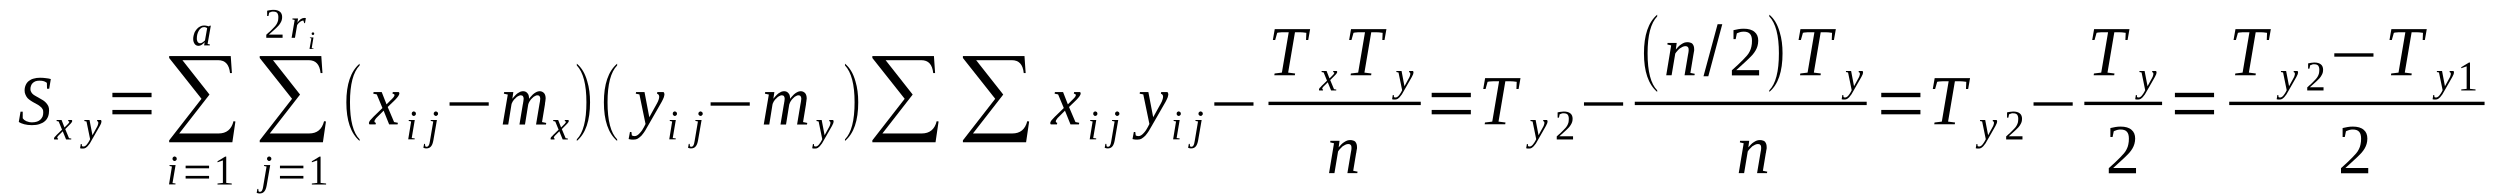 <?xml version='1.0' encoding='UTF-8'?>
<!-- This file was generated by dvisvgm 1.15.1 -->
<svg height='38pt' version='1.1' viewBox='0 -38 487 38' width='487pt' xmlns='http://www.w3.org/2000/svg' xmlns:xlink='http://www.w3.org/1999/xlink'>
<defs>
<clipPath id='clip1'>
<path clip-rule='evenodd' d='M0 -37.992H486.97V-0.027H0V-37.992'/>
</clipPath>
</defs>
<g id='page1'>
<g>
<path clip-path='url(#clip1)' d='M4 -16.246H4.426V-14.961C4.508 -14.848 4.594 -14.762 4.707 -14.648C4.848 -14.562 4.992 -14.477 5.133 -14.391C5.305 -14.336 5.473 -14.277 5.672 -14.223C5.844 -14.191 6.039 -14.164 6.238 -14.164C6.609 -14.164 6.918 -14.223 7.203 -14.309C7.457 -14.391 7.687 -14.535 7.883 -14.707C8.055 -14.879 8.195 -15.078 8.309 -15.332C8.395 -15.562 8.422 -15.848 8.422 -16.133C8.422 -16.387 8.395 -16.586 8.281 -16.758C8.168 -16.957 8.055 -17.102 7.855 -17.242C7.687 -17.387 7.516 -17.527 7.289 -17.641C7.062 -17.754 6.836 -17.898 6.609 -18.012C6.383 -18.125 6.184 -18.27 5.957 -18.41C5.73 -18.555 5.531 -18.723 5.359 -18.895C5.191 -19.094 5.078 -19.293 4.965 -19.551C4.848 -19.777 4.793 -20.062 4.793 -20.379C4.793 -20.805 4.879 -21.148 5.02 -21.461C5.16 -21.773 5.359 -22.031 5.617 -22.23C5.871 -22.43 6.184 -22.602 6.551 -22.688C6.918 -22.801 7.344 -22.855 7.801 -22.855C8.223 -22.855 8.621 -22.828 8.961 -22.773C9.301 -22.742 9.613 -22.688 9.898 -22.602L9.586 -20.719H9.16L9.133 -21.859C8.988 -21.973 8.793 -22.086 8.566 -22.172C8.309 -22.258 8.027 -22.285 7.715 -22.285C7.402 -22.285 7.148 -22.258 6.918 -22.172C6.691 -22.086 6.496 -21.945 6.352 -21.801C6.211 -21.66 6.098 -21.488 6.039 -21.289C5.957 -21.09 5.926 -20.863 5.926 -20.633C5.926 -20.406 5.984 -20.207 6.098 -20.035C6.184 -19.863 6.324 -19.723 6.496 -19.578C6.664 -19.465 6.863 -19.324 7.09 -19.211C7.316 -19.094 7.516 -18.953 7.742 -18.84C7.969 -18.723 8.195 -18.582 8.422 -18.441C8.648 -18.297 8.82 -18.125 8.988 -17.953C9.16 -17.754 9.301 -17.555 9.414 -17.328C9.527 -17.07 9.559 -16.785 9.559 -16.473C9.559 -16.047 9.5 -15.648 9.359 -15.277C9.219 -14.934 9.02 -14.621 8.734 -14.391C8.453 -14.137 8.109 -13.965 7.687 -13.824C7.262 -13.68 6.777 -13.621 6.211 -13.621C5.672 -13.621 5.16 -13.68 4.734 -13.793C4.312 -13.906 3.941 -14.051 3.66 -14.25L4 -16.246Z' fill-rule='evenodd'/>
<path clip-path='url(#clip1)' d='M11.57 -11.77C11.484 -11.684 11.402 -11.629 11.371 -11.571C11.316 -11.485 11.258 -11.457 11.23 -11.399C11.203 -11.344 11.176 -11.317 11.176 -11.286C11.176 -11.231 11.145 -11.2 11.145 -11.172C11.145 -11.114 11.176 -11.086 11.203 -11.059C11.23 -11.032 11.258 -11.032 11.316 -11.001L11.289 -10.829H10.578C10.551 -10.829 10.551 -10.86 10.524 -10.887C10.524 -10.915 10.524 -10.973 10.524 -11.001C10.524 -11.032 10.524 -11.086 10.551 -11.114C10.551 -11.172 10.578 -11.231 10.637 -11.286C10.664 -11.344 10.719 -11.399 10.805 -11.457C10.863 -11.543 10.945 -11.629 11.031 -11.715L12.082 -12.739L11.43 -14.336L11.004 -14.422L11.059 -14.622H11.996L12.562 -13.168L13.047 -13.653C13.215 -13.793 13.328 -13.938 13.387 -14.024C13.473 -14.11 13.5 -14.192 13.5 -14.278C13.5 -14.278 13.5 -14.309 13.473 -14.336C13.473 -14.336 13.441 -14.364 13.414 -14.364C13.387 -14.391 13.359 -14.391 13.328 -14.391C13.301 -14.422 13.301 -14.422 13.274 -14.422L13.301 -14.622H13.98C14.012 -14.594 14.012 -14.563 14.039 -14.536C14.066 -14.508 14.066 -14.477 14.066 -14.422C14.066 -14.278 13.895 -14.024 13.527 -13.68L12.707 -12.852L13.441 -11.086L13.895 -11.001L13.867 -10.829H12.875L12.223 -12.426L11.57 -11.77Z' fill-rule='evenodd'/>
<path clip-path='url(#clip1)' d='M16.449 -14.622H17.441L18.008 -11.657L18.918 -13.309C19 -13.454 19.059 -13.594 19.086 -13.739C19.145 -13.852 19.145 -13.965 19.145 -14.079C19.145 -14.165 19.145 -14.251 19.086 -14.309C19.031 -14.364 18.973 -14.391 18.887 -14.422L18.945 -14.622H19.652C19.684 -14.594 19.711 -14.563 19.738 -14.508C19.766 -14.45 19.766 -14.422 19.766 -14.364C19.766 -14.278 19.738 -14.165 19.711 -14.024C19.652 -13.879 19.57 -13.68 19.453 -13.481L17.922 -10.801C17.754 -10.516 17.613 -10.29 17.5 -10.059C17.355 -9.86 17.215 -9.692 17.074 -9.52C16.93 -9.376 16.789 -9.262 16.648 -9.176C16.504 -9.09 16.336 -9.063 16.164 -9.063C16.109 -9.063 16.051 -9.063 15.996 -9.063C15.938 -9.063 15.883 -9.063 15.852 -9.063C15.797 -9.09 15.77 -9.09 15.711 -9.09C15.684 -9.122 15.625 -9.122 15.598 -9.122L15.738 -9.946H15.91L15.965 -9.547C16.023 -9.493 16.137 -9.461 16.277 -9.461C16.391 -9.461 16.504 -9.493 16.617 -9.575C16.703 -9.633 16.816 -9.719 16.902 -9.833C16.988 -9.946 17.074 -10.059 17.156 -10.176C17.242 -10.317 17.328 -10.43 17.383 -10.547L17.555 -10.887L16.848 -14.336L16.422 -14.422L16.449 -14.622Z' fill-rule='evenodd'/>
<path clip-path='url(#clip1)' d='M21.895 -15.731V-16.586H29.523V-15.731H21.895ZM21.895 -19.067V-19.922H29.523V-19.067H21.895Z' fill-rule='evenodd'/>
<path clip-path='url(#clip1)' d='M45.262 -10.29H32.953V-10.661L39.25 -18.754L32.953 -26.704V-27.075H44.949L45.176 -23.77H44.809C44.637 -25.45 43.871 -26.278 42.484 -26.278H35.535L40.809 -19.579L34.91 -12.001H42.57C44.129 -12.001 45.094 -12.797 45.488 -14.391L45.859 -14.336L45.262 -10.29Z' fill-rule='evenodd'/>
<path clip-path='url(#clip1)' d='M33.605 -2.336L34.203 -2.251L34.172 -2.083H32.926L33.492 -5.559L33.012 -5.672L33.039 -5.844H34.203L33.605 -2.336ZM34.43 -7.067C34.43 -7.012 34.43 -6.954 34.402 -6.899C34.371 -6.868 34.344 -6.813 34.316 -6.782C34.258 -6.727 34.23 -6.7 34.172 -6.668C34.117 -6.641 34.059 -6.641 34.004 -6.641C33.945 -6.641 33.891 -6.641 33.863 -6.668C33.805 -6.7 33.75 -6.727 33.719 -6.782C33.691 -6.813 33.637 -6.868 33.637 -6.899C33.605 -6.954 33.605 -7.012 33.605 -7.067C33.605 -7.125 33.605 -7.184 33.637 -7.239C33.637 -7.297 33.691 -7.352 33.719 -7.383C33.75 -7.411 33.805 -7.469 33.863 -7.469C33.891 -7.497 33.945 -7.524 34.004 -7.524C34.059 -7.524 34.117 -7.497 34.172 -7.469C34.23 -7.469 34.258 -7.411 34.316 -7.383C34.344 -7.352 34.371 -7.297 34.402 -7.239C34.43 -7.184 34.43 -7.125 34.43 -7.067Z' fill-rule='evenodd'/>
<path clip-path='url(#clip1)' d='M36.16 -3.219V-3.735H40.727V-3.219H36.16ZM36.16 -5.215V-5.727H40.727V-5.215H36.16Z' fill-rule='evenodd'/>
<path clip-path='url(#clip1)' d='M44.07 -2.368L45.148 -2.251V-2.051H42.371V-2.251L43.418 -2.368V-6.754L42.371 -6.383V-6.583L43.871 -7.497H44.07V-2.368Z' fill-rule='evenodd'/>
<path clip-path='url(#clip1)' d='M40.441 -29.442L40.895 -29.329L40.867 -29.157H39.762L39.875 -29.782C39.648 -29.555 39.449 -29.356 39.25 -29.243C39.051 -29.129 38.852 -29.071 38.684 -29.071C38.543 -29.071 38.398 -29.098 38.258 -29.157C38.145 -29.211 38.031 -29.297 37.945 -29.411C37.859 -29.528 37.777 -29.669 37.719 -29.84C37.66 -30.012 37.633 -30.18 37.633 -30.411C37.633 -30.637 37.66 -30.868 37.719 -31.094C37.777 -31.294 37.832 -31.52 37.918 -31.719C38.031 -31.891 38.117 -32.09 38.258 -32.235C38.398 -32.407 38.543 -32.547 38.684 -32.661C38.852 -32.774 39.023 -32.86 39.223 -32.946C39.391 -33.004 39.59 -33.032 39.789 -33.032C39.961 -33.032 40.129 -33.004 40.27 -32.973C40.414 -32.946 40.555 -32.919 40.695 -32.86C40.695 -32.86 40.695 -32.891 40.695 -32.891C40.727 -32.891 40.727 -32.891 40.727 -32.891C40.754 -32.919 40.754 -32.919 40.781 -32.919C40.809 -32.946 40.84 -32.973 40.867 -33.004H41.066L40.441 -29.442ZM40.355 -32.52C40.301 -32.547 40.242 -32.575 40.215 -32.606C40.156 -32.633 40.102 -32.661 40.074 -32.661C40.016 -32.692 39.961 -32.692 39.902 -32.719C39.875 -32.719 39.816 -32.719 39.73 -32.719C39.535 -32.719 39.336 -32.661 39.164 -32.52C38.965 -32.376 38.824 -32.204 38.711 -32.004C38.598 -31.778 38.484 -31.551 38.43 -31.294C38.371 -31.036 38.344 -30.782 38.344 -30.524C38.344 -30.352 38.344 -30.211 38.398 -30.098C38.43 -29.954 38.484 -29.868 38.543 -29.782C38.598 -29.727 38.656 -29.669 38.738 -29.614C38.797 -29.582 38.883 -29.582 38.965 -29.582C39.051 -29.582 39.137 -29.582 39.223 -29.614C39.309 -29.641 39.391 -29.696 39.477 -29.754C39.562 -29.782 39.617 -29.868 39.703 -29.926C39.789 -29.981 39.848 -30.067 39.93 -30.125L40.355 -32.52Z' fill-rule='evenodd'/>
<path clip-path='url(#clip1)' d='M62.902 -10.29H50.594V-10.661L56.891 -18.754L50.594 -26.704V-27.075H62.59L62.816 -23.77H62.449C62.277 -25.45 61.512 -26.278 60.125 -26.278H53.176L58.449 -19.579L52.551 -12.001H60.207C61.77 -12.001 62.73 -12.797 63.129 -14.391L63.496 -14.336L62.902 -10.29Z' fill-rule='evenodd'/>
<path clip-path='url(#clip1)' d='M51.957 -1.911C51.898 -1.625 51.844 -1.368 51.758 -1.168C51.672 -0.969 51.586 -0.797 51.473 -0.684C51.359 -0.543 51.219 -0.458 51.078 -0.399C50.934 -0.344 50.793 -0.313 50.621 -0.313C50.508 -0.313 50.395 -0.313 50.281 -0.344C50.168 -0.372 50.082 -0.399 50 -0.426L50.141 -1.196H50.312L50.367 -0.743C50.395 -0.711 50.426 -0.684 50.48 -0.657C50.508 -0.657 50.566 -0.629 50.652 -0.629C50.707 -0.629 50.793 -0.657 50.848 -0.684C50.906 -0.711 50.965 -0.77 51.02 -0.856C51.078 -0.942 51.105 -1.055 51.16 -1.168C51.191 -1.313 51.246 -1.481 51.273 -1.711L51.926 -5.559L51.418 -5.672L51.445 -5.844H52.637L51.957 -1.911ZM52.863 -7.067C52.863 -7.012 52.836 -6.954 52.836 -6.899C52.805 -6.868 52.777 -6.813 52.723 -6.782C52.691 -6.727 52.637 -6.7 52.609 -6.668C52.551 -6.641 52.496 -6.641 52.438 -6.641C52.383 -6.641 52.324 -6.641 52.266 -6.668C52.211 -6.7 52.184 -6.727 52.152 -6.782C52.098 -6.813 52.07 -6.868 52.039 -6.899C52.039 -6.954 52.012 -7.012 52.012 -7.067C52.012 -7.125 52.039 -7.184 52.039 -7.239C52.07 -7.297 52.098 -7.352 52.152 -7.383C52.184 -7.411 52.211 -7.469 52.266 -7.469C52.324 -7.497 52.383 -7.524 52.438 -7.524C52.496 -7.524 52.551 -7.497 52.609 -7.469C52.637 -7.469 52.691 -7.411 52.723 -7.383C52.777 -7.352 52.805 -7.297 52.836 -7.239C52.836 -7.184 52.863 -7.125 52.863 -7.067Z' fill-rule='evenodd'/>
<path clip-path='url(#clip1)' d='M54.535 -3.219V-3.735H59.102V-3.219H54.535ZM54.535 -5.215V-5.727H59.102V-5.215H54.535Z' fill-rule='evenodd'/>
<path clip-path='url(#clip1)' d='M62.449 -2.368L63.527 -2.251V-2.051H60.746V-2.251L61.797 -2.368V-6.754L60.746 -6.383V-6.583L62.25 -7.497H62.449V-2.368Z' fill-rule='evenodd'/>
<path clip-path='url(#clip1)' d='M55.047 -30.637H51.871V-31.235C52.125 -31.493 52.383 -31.692 52.609 -31.891C52.805 -32.09 53.004 -32.29 53.176 -32.461C53.344 -32.633 53.516 -32.805 53.629 -32.946C53.77 -33.118 53.883 -33.29 53.969 -33.461C54.055 -33.629 54.109 -33.801 54.168 -34.001C54.195 -34.2 54.223 -34.43 54.223 -34.684C54.223 -35.028 54.141 -35.282 53.996 -35.485C53.828 -35.653 53.602 -35.739 53.23 -35.739C53.176 -35.739 53.09 -35.739 53.004 -35.739C52.949 -35.711 52.863 -35.711 52.805 -35.684C52.723 -35.653 52.664 -35.626 52.609 -35.598C52.551 -35.598 52.496 -35.567 52.438 -35.54L52.297 -34.883H52.039V-35.911C52.238 -35.969 52.438 -35.997 52.637 -36.024C52.805 -36.051 53.031 -36.083 53.23 -36.083C53.801 -36.083 54.223 -35.969 54.535 -35.711C54.82 -35.485 54.961 -35.114 54.961 -34.684C54.961 -34.458 54.934 -34.258 54.875 -34.059C54.82 -33.887 54.734 -33.688 54.621 -33.516C54.535 -33.344 54.395 -33.176 54.254 -33.004C54.109 -32.86 53.941 -32.692 53.742 -32.489C53.543 -32.321 53.344 -32.122 53.117 -31.922C52.891 -31.719 52.637 -31.493 52.383 -31.266H55.047V-30.637Z' fill-rule='evenodd'/>
<path clip-path='url(#clip1)' d='M59.301 -34.512C59.328 -34.512 59.387 -34.512 59.473 -34.485C59.527 -34.485 59.555 -34.485 59.586 -34.485L59.414 -33.489H59.273L59.102 -34.001C58.988 -34.001 58.875 -33.973 58.762 -33.915C58.648 -33.887 58.562 -33.801 58.449 -33.743C58.336 -33.661 58.223 -33.544 58.137 -33.461C58.055 -33.344 57.941 -33.231 57.883 -33.118L57.457 -30.637H56.805L57.402 -34.114L56.945 -34.227L56.977 -34.399H58.055L57.941 -33.544C58.023 -33.715 58.137 -33.86 58.25 -33.973C58.363 -34.086 58.477 -34.2 58.59 -34.286C58.707 -34.344 58.848 -34.399 58.961 -34.458C59.074 -34.485 59.188 -34.512 59.301 -34.512Z' fill-rule='evenodd'/>
<path clip-path='url(#clip1)' d='M60.719 -28.614L61.086 -28.559L61.059 -28.473H60.293L60.66 -30.524L60.352 -30.61L60.379 -30.696H61.059L60.719 -28.614ZM61.199 -31.434C61.199 -31.407 61.199 -31.379 61.199 -31.352C61.172 -31.294 61.172 -31.294 61.145 -31.266C61.117 -31.235 61.086 -31.207 61.059 -31.207C61.031 -31.18 61.004 -31.18 60.945 -31.18C60.918 -31.18 60.891 -31.18 60.859 -31.207C60.832 -31.207 60.805 -31.235 60.777 -31.266C60.746 -31.294 60.746 -31.294 60.719 -31.352C60.719 -31.379 60.719 -31.407 60.719 -31.434C60.719 -31.465 60.719 -31.493 60.719 -31.551C60.746 -31.579 60.746 -31.606 60.777 -31.637C60.805 -31.637 60.832 -31.665 60.859 -31.665C60.891 -31.692 60.918 -31.692 60.945 -31.692C61.004 -31.692 61.031 -31.692 61.059 -31.665C61.086 -31.665 61.117 -31.637 61.145 -31.637C61.172 -31.606 61.172 -31.579 61.199 -31.551C61.199 -31.493 61.199 -31.465 61.199 -31.434Z' fill-rule='evenodd'/>
<path clip-path='url(#clip1)' d='M70.051 -10.86V-10.547C68.32 -12.028 67.469 -14.536 67.469 -18.071C67.469 -21.602 68.32 -24.11 70.051 -25.594V-25.25C68.801 -23.969 68.176 -21.575 68.176 -18.071C68.176 -14.508 68.801 -12.114 70.051 -10.86Z' fill-rule='evenodd'/>
<path clip-path='url(#clip1)' d='M73.621 -15.332C73.481 -15.219 73.395 -15.079 73.281 -14.993C73.195 -14.879 73.141 -14.793 73.082 -14.707C73.027 -14.649 73 -14.563 72.969 -14.508C72.969 -14.45 72.941 -14.391 72.941 -14.336C72.941 -14.251 72.969 -14.192 73.027 -14.165C73.082 -14.11 73.141 -14.079 73.227 -14.079L73.168 -13.766H71.977C71.949 -13.793 71.922 -13.825 71.895 -13.879C71.895 -13.938 71.863 -13.993 71.863 -14.051C71.863 -14.11 71.895 -14.192 71.922 -14.251C71.949 -14.336 72.008 -14.422 72.062 -14.508C72.148 -14.594 72.234 -14.707 72.348 -14.821C72.461 -14.961 72.602 -15.079 72.742 -15.247L74.5 -16.957L73.395 -19.61L72.715 -19.75L72.773 -20.063H74.359L75.297 -17.672L76.09 -18.469C76.375 -18.723 76.57 -18.954 76.684 -19.094C76.801 -19.266 76.856 -19.379 76.856 -19.493C76.856 -19.551 76.828 -19.579 76.801 -19.61C76.801 -19.61 76.742 -19.637 76.715 -19.665C76.684 -19.696 76.629 -19.696 76.602 -19.723C76.543 -19.723 76.516 -19.75 76.457 -19.75L76.516 -20.063H77.648C77.707 -20.036 77.734 -20.008 77.762 -19.95C77.793 -19.895 77.793 -19.836 77.793 -19.778C77.793 -19.524 77.508 -19.094 76.914 -18.497L75.523 -17.157L76.769 -14.223L77.508 -14.079L77.449 -13.766H75.805L74.731 -16.446L73.621 -15.332Z' fill-rule='evenodd'/>
<path clip-path='url(#clip1)' d='M80.203 -11.114L80.797 -11.032L80.769 -10.86H79.52L80.09 -14.336L79.606 -14.45L79.637 -14.622H80.797L80.203 -11.114ZM81.023 -15.848C81.023 -15.79 81.023 -15.731 80.996 -15.676C80.969 -15.649 80.938 -15.59 80.91 -15.563C80.856 -15.504 80.824 -15.477 80.769 -15.446C80.711 -15.418 80.656 -15.418 80.598 -15.418C80.543 -15.418 80.484 -15.418 80.457 -15.446C80.402 -15.477 80.344 -15.504 80.316 -15.563C80.289 -15.59 80.231 -15.649 80.231 -15.676C80.203 -15.731 80.203 -15.79 80.203 -15.848C80.203 -15.903 80.203 -15.961 80.231 -16.016C80.231 -16.075 80.289 -16.133 80.316 -16.161C80.344 -16.188 80.402 -16.247 80.457 -16.247C80.484 -16.274 80.543 -16.301 80.598 -16.301C80.656 -16.301 80.711 -16.274 80.769 -16.247C80.824 -16.247 80.856 -16.188 80.91 -16.161C80.938 -16.133 80.969 -16.075 80.996 -16.016C81.023 -15.961 81.023 -15.903 81.023 -15.848Z' fill-rule='evenodd'/>
<path clip-path='url(#clip1)' d='M84.426 -10.688C84.371 -10.403 84.312 -10.145 84.231 -9.946C84.145 -9.747 84.059 -9.575 83.945 -9.461C83.832 -9.321 83.691 -9.235 83.547 -9.176C83.406 -9.122 83.266 -9.09 83.094 -9.09C82.981 -9.09 82.867 -9.09 82.754 -9.122C82.641 -9.149 82.555 -9.176 82.473 -9.208L82.613 -9.977H82.781L82.84 -9.52C82.867 -9.493 82.895 -9.461 82.953 -9.434C82.981 -9.434 83.039 -9.407 83.125 -9.407C83.18 -9.407 83.266 -9.434 83.32 -9.461C83.379 -9.493 83.434 -9.547 83.492 -9.633C83.547 -9.719 83.578 -9.833 83.633 -9.946C83.66 -10.09 83.719 -10.262 83.746 -10.489L84.398 -14.336L83.891 -14.45L83.918 -14.622H85.109L84.426 -10.688ZM85.336 -15.848C85.336 -15.79 85.309 -15.731 85.309 -15.676C85.277 -15.649 85.25 -15.59 85.195 -15.563C85.164 -15.504 85.109 -15.477 85.078 -15.446C85.023 -15.418 84.965 -15.418 84.91 -15.418C84.852 -15.418 84.797 -15.418 84.738 -15.446C84.684 -15.477 84.656 -15.504 84.625 -15.563C84.57 -15.59 84.543 -15.649 84.512 -15.676C84.512 -15.731 84.484 -15.79 84.484 -15.848C84.484 -15.903 84.512 -15.961 84.512 -16.016C84.543 -16.075 84.57 -16.133 84.625 -16.161C84.656 -16.188 84.684 -16.247 84.738 -16.247C84.797 -16.274 84.852 -16.301 84.91 -16.301C84.965 -16.301 85.023 -16.274 85.078 -16.247C85.109 -16.247 85.164 -16.188 85.195 -16.161C85.25 -16.133 85.277 -16.075 85.309 -16.016C85.309 -15.961 85.336 -15.903 85.336 -15.848Z' fill-rule='evenodd'/>
<path clip-path='url(#clip1)' d='M87.574 -17.415V-18.071H95.203V-17.415H87.574Z' fill-rule='evenodd'/>
<path clip-path='url(#clip1)' d='M103.059 -18.754C103.203 -18.954 103.371 -19.153 103.543 -19.325C103.684 -19.524 103.883 -19.665 104.055 -19.809C104.223 -19.922 104.395 -20.036 104.59 -20.122C104.762 -20.18 104.934 -20.235 105.129 -20.235C105.473 -20.235 105.754 -20.094 105.98 -19.864C106.18 -19.637 106.293 -19.266 106.293 -18.84C106.293 -18.754 106.293 -18.669 106.266 -18.582C106.266 -18.497 106.266 -18.383 106.238 -18.297C106.238 -18.184 106.207 -18.071 106.18 -17.954C106.18 -17.84 106.152 -17.727 106.152 -17.641L105.586 -14.223L106.406 -14.051L106.352 -13.739H104.422L105.074 -17.641C105.102 -17.754 105.102 -17.84 105.129 -17.954C105.16 -18.071 105.16 -18.184 105.188 -18.27C105.188 -18.383 105.215 -18.469 105.215 -18.555C105.215 -18.641 105.242 -18.723 105.242 -18.754C105.242 -18.981 105.188 -19.125 105.102 -19.266C105.016 -19.379 104.875 -19.438 104.676 -19.438C104.563 -19.438 104.449 -19.411 104.336 -19.352C104.223 -19.294 104.109 -19.239 103.969 -19.153C103.856 -19.04 103.742 -18.954 103.598 -18.809C103.484 -18.696 103.371 -18.582 103.289 -18.442C103.172 -18.297 103.117 -18.157 103.031 -18.012C102.977 -17.872 102.918 -17.754 102.891 -17.614L102.266 -13.739H101.188L101.84 -17.641C101.867 -17.754 101.898 -17.84 101.898 -17.954C101.926 -18.071 101.926 -18.184 101.953 -18.27C101.984 -18.383 101.984 -18.469 101.984 -18.555C102.012 -18.641 102.012 -18.723 102.012 -18.754C102.012 -18.981 101.953 -19.125 101.867 -19.266C101.785 -19.379 101.613 -19.438 101.414 -19.438C101.332 -19.438 101.219 -19.411 101.102 -19.352C100.988 -19.294 100.848 -19.239 100.734 -19.153C100.594 -19.04 100.48 -18.954 100.367 -18.809C100.223 -18.696 100.109 -18.582 100.027 -18.442C99.914 -18.297 99.828 -18.157 99.77 -18.012C99.684 -17.872 99.656 -17.754 99.629 -17.614L99.004 -13.739H97.926L98.918 -19.579L98.152 -19.75L98.211 -20.063H99.996L99.801 -18.754C99.941 -18.954 100.109 -19.153 100.281 -19.325C100.449 -19.524 100.621 -19.665 100.793 -19.809C100.961 -19.922 101.16 -20.036 101.332 -20.122C101.527 -20.18 101.699 -20.235 101.867 -20.235C102.266 -20.235 102.551 -20.094 102.75 -19.836C102.977 -19.61 103.059 -19.239 103.059 -18.754Z' fill-rule='evenodd'/>
<path clip-path='url(#clip1)' d='M108.309 -11.77C108.223 -11.684 108.137 -11.629 108.109 -11.571C108.051 -11.485 107.996 -11.457 107.965 -11.399C107.938 -11.344 107.91 -11.317 107.91 -11.286C107.91 -11.231 107.883 -11.2 107.883 -11.172C107.883 -11.114 107.91 -11.086 107.938 -11.059S107.996 -11.032 108.051 -11.001L108.023 -10.829H107.313C107.285 -10.829 107.285 -10.86 107.258 -10.887C107.258 -10.915 107.258 -10.973 107.258 -11.001C107.258 -11.032 107.258 -11.086 107.285 -11.114C107.285 -11.172 107.313 -11.231 107.371 -11.286C107.398 -11.344 107.457 -11.399 107.543 -11.457C107.598 -11.543 107.684 -11.629 107.77 -11.715L108.816 -12.739L108.164 -14.336L107.738 -14.422L107.797 -14.622H108.73L109.301 -13.168L109.781 -13.653C109.953 -13.793 110.066 -13.938 110.121 -14.024C110.207 -14.11 110.234 -14.192 110.234 -14.278C110.234 -14.278 110.234 -14.309 110.207 -14.336C110.207 -14.336 110.18 -14.364 110.148 -14.364C110.121 -14.391 110.094 -14.391 110.066 -14.391C110.035 -14.422 110.035 -14.422 110.008 -14.422L110.035 -14.622H110.719C110.746 -14.594 110.746 -14.563 110.773 -14.536C110.801 -14.508 110.801 -14.477 110.801 -14.422C110.801 -14.278 110.633 -14.024 110.266 -13.68L109.441 -12.852L110.18 -11.086L110.633 -11.001L110.605 -10.829H109.613L108.961 -12.426L108.309 -11.77Z' fill-rule='evenodd'/>
<path clip-path='url(#clip1)' d='M112.363 -10.86C113.609 -12.114 114.234 -14.508 114.234 -18.071C114.234 -21.547 113.609 -23.942 112.363 -25.25V-25.594C113.297 -24.825 113.98 -23.684 114.402 -22.145C114.773 -20.95 114.941 -19.579 114.941 -18.071C114.941 -14.508 114.094 -12.001 112.363 -10.547V-10.86Z' fill-rule='evenodd'/>
<path clip-path='url(#clip1)' d='M120.219 -10.86V-10.547C118.488 -12.028 117.637 -14.536 117.637 -18.071C117.637 -21.602 118.488 -24.11 120.219 -25.594V-25.25C118.969 -23.969 118.348 -21.575 118.348 -18.071C118.348 -14.508 118.969 -12.114 120.219 -10.86Z' fill-rule='evenodd'/>
<path clip-path='url(#clip1)' d='M123.906 -20.063H125.551L126.484 -15.161L127.988 -17.872C128.129 -18.125 128.242 -18.383 128.301 -18.582C128.387 -18.809 128.414 -19.008 128.414 -19.18C128.414 -19.352 128.355 -19.465 128.273 -19.579C128.188 -19.665 128.074 -19.723 127.988 -19.75L128.047 -20.063H129.266C129.293 -20.036 129.32 -19.977 129.379 -19.895C129.406 -19.809 129.434 -19.723 129.434 -19.637C129.434 -19.493 129.379 -19.325 129.32 -19.067C129.238 -18.84 129.094 -18.524 128.895 -18.157L126.344 -13.707C126.09 -13.254 125.863 -12.852 125.637 -12.485C125.406 -12.141 125.18 -11.829 124.953 -11.571C124.727 -11.344 124.473 -11.145 124.246 -11.001C123.988 -10.86 123.707 -10.801 123.422 -10.801C123.309 -10.801 123.223 -10.801 123.141 -10.801C123.055 -10.801 122.969 -10.801 122.883 -10.829C122.828 -10.829 122.77 -10.86 122.684 -10.86C122.629 -10.86 122.543 -10.887 122.457 -10.915L122.715 -12.286H122.996L123.082 -11.629C123.195 -11.543 123.367 -11.485 123.621 -11.485C123.82 -11.485 123.988 -11.543 124.16 -11.657C124.332 -11.77 124.5 -11.915 124.641 -12.086C124.813 -12.254 124.953 -12.454 125.098 -12.653C125.238 -12.883 125.352 -13.082 125.465 -13.282L125.75 -13.852L124.559 -19.61L123.848 -19.75L123.906 -20.063Z' fill-rule='evenodd'/>
<path clip-path='url(#clip1)' d='M131.051 -11.114L131.648 -11.032L131.617 -10.86H130.371L130.938 -14.336L130.457 -14.45L130.484 -14.622H131.648L131.051 -11.114ZM131.875 -15.848C131.875 -15.79 131.875 -15.731 131.844 -15.676C131.816 -15.649 131.789 -15.59 131.762 -15.563C131.703 -15.504 131.676 -15.477 131.617 -15.446C131.563 -15.418 131.504 -15.418 131.449 -15.418C131.391 -15.418 131.336 -15.418 131.309 -15.446C131.25 -15.477 131.195 -15.504 131.164 -15.563C131.137 -15.59 131.078 -15.649 131.078 -15.676C131.051 -15.731 131.051 -15.79 131.051 -15.848C131.051 -15.903 131.051 -15.961 131.078 -16.016C131.078 -16.075 131.137 -16.133 131.164 -16.161C131.195 -16.188 131.25 -16.247 131.309 -16.247C131.336 -16.274 131.391 -16.301 131.449 -16.301C131.504 -16.301 131.563 -16.274 131.617 -16.247C131.676 -16.247 131.703 -16.188 131.762 -16.161C131.789 -16.133 131.816 -16.075 131.844 -16.016C131.875 -15.961 131.875 -15.903 131.875 -15.848Z' fill-rule='evenodd'/>
<path clip-path='url(#clip1)' d='M135.984 -10.688C135.93 -10.403 135.871 -10.145 135.789 -9.946C135.703 -9.747 135.617 -9.575 135.504 -9.461C135.391 -9.321 135.25 -9.235 135.105 -9.176C134.965 -9.122 134.824 -9.09 134.652 -9.09C134.539 -9.09 134.426 -9.09 134.313 -9.122C134.199 -9.149 134.113 -9.176 134.031 -9.208L134.172 -9.977H134.34L134.398 -9.52C134.426 -9.493 134.453 -9.461 134.512 -9.434C134.539 -9.434 134.598 -9.407 134.684 -9.407C134.738 -9.407 134.824 -9.434 134.879 -9.461C134.938 -9.493 134.992 -9.547 135.051 -9.633C135.105 -9.719 135.137 -9.833 135.191 -9.946C135.219 -10.09 135.277 -10.262 135.305 -10.489L135.957 -14.336L135.449 -14.45L135.477 -14.622H136.668L135.984 -10.688ZM136.895 -15.848C136.895 -15.79 136.867 -15.731 136.867 -15.676C136.836 -15.649 136.809 -15.59 136.75 -15.563C136.723 -15.504 136.668 -15.477 136.637 -15.446C136.582 -15.418 136.523 -15.418 136.469 -15.418C136.41 -15.418 136.355 -15.418 136.297 -15.446C136.242 -15.477 136.215 -15.504 136.184 -15.563C136.129 -15.59 136.102 -15.649 136.07 -15.676C136.07 -15.731 136.043 -15.79 136.043 -15.848C136.043 -15.903 136.07 -15.961 136.07 -16.016C136.102 -16.075 136.129 -16.133 136.184 -16.161C136.215 -16.188 136.242 -16.247 136.297 -16.247C136.355 -16.274 136.41 -16.301 136.469 -16.301C136.523 -16.301 136.582 -16.274 136.637 -16.247C136.668 -16.247 136.723 -16.188 136.75 -16.161C136.809 -16.133 136.836 -16.075 136.867 -16.016C136.867 -15.961 136.895 -15.903 136.895 -15.848Z' fill-rule='evenodd'/>
<path clip-path='url(#clip1)' d='M138.426 -17.415V-18.071H146.055V-17.415H138.426Z' fill-rule='evenodd'/>
<path clip-path='url(#clip1)' d='M153.91 -18.754C154.051 -18.954 154.223 -19.153 154.391 -19.325C154.535 -19.524 154.731 -19.665 154.902 -19.809C155.074 -19.922 155.242 -20.036 155.441 -20.122C155.609 -20.18 155.781 -20.235 155.981 -20.235C156.32 -20.235 156.605 -20.094 156.832 -19.864C157.031 -19.637 157.145 -19.266 157.145 -18.84C157.145 -18.754 157.145 -18.669 157.113 -18.582C157.113 -18.497 157.113 -18.383 157.086 -18.297C157.086 -18.184 157.059 -18.071 157.031 -17.954C157.031 -17.84 157 -17.727 157 -17.641L156.434 -14.223L157.258 -14.051L157.199 -13.739H155.27L155.922 -17.641C155.953 -17.754 155.953 -17.84 155.981 -17.954C156.008 -18.071 156.008 -18.184 156.035 -18.27C156.035 -18.383 156.066 -18.469 156.066 -18.555C156.066 -18.641 156.094 -18.723 156.094 -18.754C156.094 -18.981 156.035 -19.125 155.953 -19.266C155.867 -19.379 155.727 -19.438 155.527 -19.438C155.414 -19.438 155.301 -19.411 155.188 -19.352C155.074 -19.294 154.961 -19.239 154.816 -19.153C154.703 -19.04 154.59 -18.954 154.449 -18.809C154.336 -18.696 154.223 -18.582 154.137 -18.442C154.023 -18.297 153.965 -18.157 153.883 -18.012C153.824 -17.872 153.77 -17.754 153.738 -17.614L153.117 -13.739H152.039L152.691 -17.641C152.719 -17.754 152.746 -17.84 152.746 -17.954C152.773 -18.071 152.773 -18.184 152.805 -18.27C152.832 -18.383 152.832 -18.469 152.832 -18.555C152.859 -18.641 152.859 -18.723 152.859 -18.754C152.859 -18.981 152.805 -19.125 152.719 -19.266C152.633 -19.379 152.465 -19.438 152.266 -19.438C152.18 -19.438 152.066 -19.411 151.953 -19.352C151.84 -19.294 151.699 -19.239 151.586 -19.153C151.441 -19.04 151.328 -18.954 151.215 -18.809C151.074 -18.696 150.961 -18.582 150.875 -18.442C150.762 -18.297 150.676 -18.157 150.621 -18.012C150.535 -17.872 150.508 -17.754 150.477 -17.614L149.855 -13.739H148.777L149.77 -19.579L149.004 -19.75L149.059 -20.063H150.848L150.648 -18.754C150.789 -18.954 150.961 -19.153 151.129 -19.325C151.301 -19.524 151.473 -19.665 151.641 -19.809C151.813 -19.922 152.008 -20.036 152.18 -20.122C152.379 -20.18 152.547 -20.235 152.719 -20.235C153.117 -20.235 153.398 -20.094 153.598 -19.836C153.824 -19.61 153.91 -19.239 153.91 -18.754Z' fill-rule='evenodd'/>
<path clip-path='url(#clip1)' d='M159.07 -14.622H160.063L160.633 -11.657L161.539 -13.309C161.625 -13.454 161.68 -13.594 161.707 -13.739C161.766 -13.852 161.766 -13.965 161.766 -14.079C161.766 -14.165 161.766 -14.251 161.707 -14.309C161.652 -14.364 161.594 -14.391 161.512 -14.422L161.566 -14.622H162.277C162.305 -14.594 162.332 -14.563 162.359 -14.508C162.391 -14.45 162.391 -14.422 162.391 -14.364C162.391 -14.278 162.359 -14.165 162.332 -14.024C162.277 -13.879 162.191 -13.68 162.078 -13.481L160.547 -10.801C160.375 -10.516 160.234 -10.29 160.121 -10.059C159.98 -9.86 159.836 -9.692 159.695 -9.52C159.555 -9.376 159.41 -9.262 159.27 -9.176C159.129 -9.09 158.957 -9.063 158.789 -9.063C158.73 -9.063 158.676 -9.063 158.617 -9.063C158.563 -9.063 158.504 -9.063 158.477 -9.063C158.418 -9.09 158.391 -9.09 158.332 -9.09C158.305 -9.122 158.25 -9.122 158.219 -9.122L158.363 -9.946H158.531L158.59 -9.547C158.645 -9.493 158.758 -9.461 158.902 -9.461C159.016 -9.461 159.129 -9.493 159.242 -9.575C159.328 -9.633 159.441 -9.719 159.523 -9.833C159.609 -9.946 159.695 -10.059 159.781 -10.176C159.867 -10.317 159.949 -10.43 160.008 -10.547L160.176 -10.887L159.469 -14.336L159.043 -14.422L159.07 -14.622Z' fill-rule='evenodd'/>
<path clip-path='url(#clip1)' d='M164.602 -10.86C165.848 -12.114 166.473 -14.508 166.473 -18.071C166.473 -21.547 165.848 -23.942 164.602 -25.25V-25.594C165.539 -24.825 166.219 -23.684 166.645 -22.145C167.012 -20.95 167.184 -19.579 167.184 -18.071C167.184 -14.508 166.332 -12.001 164.602 -10.547V-10.86Z' fill-rule='evenodd'/>
<path clip-path='url(#clip1)' d='M182.242 -10.29H169.934V-10.661L176.231 -18.754L169.934 -26.704V-27.075H181.93L182.156 -23.77H181.789C181.617 -25.45 180.852 -26.278 179.461 -26.278H172.516L177.789 -19.579L171.891 -12.001H179.547C181.106 -12.001 182.07 -12.797 182.469 -14.391L182.836 -14.336L182.242 -10.29Z' fill-rule='evenodd'/>
<path clip-path='url(#clip1)' d='M199.883 -10.29H187.574V-10.661L193.867 -18.754L187.574 -26.704V-27.075H199.57L199.797 -23.77H199.426C199.258 -25.45 198.492 -26.278 197.102 -26.278H190.152L195.43 -19.579L189.531 -12.001H197.188C198.746 -12.001 199.711 -12.797 200.109 -14.391L200.477 -14.336L199.883 -10.29Z' fill-rule='evenodd'/>
<path clip-path='url(#clip1)' d='M206.348 -15.332C206.207 -15.219 206.121 -15.079 206.008 -14.993C205.922 -14.879 205.863 -14.793 205.809 -14.707C205.75 -14.649 205.723 -14.563 205.695 -14.508C205.695 -14.45 205.668 -14.391 205.668 -14.336C205.668 -14.251 205.695 -14.192 205.75 -14.165C205.809 -14.11 205.863 -14.079 205.949 -14.079L205.895 -13.766H204.703C204.676 -13.793 204.645 -13.825 204.617 -13.879C204.617 -13.938 204.59 -13.993 204.59 -14.051C204.59 -14.11 204.617 -14.192 204.645 -14.251C204.676 -14.336 204.731 -14.422 204.789 -14.508C204.871 -14.594 204.957 -14.707 205.07 -14.821C205.184 -14.961 205.328 -15.079 205.469 -15.247L207.227 -16.957L206.121 -19.61L205.441 -19.75L205.496 -20.063H207.086L208.02 -17.672L208.816 -18.469C209.098 -18.723 209.297 -18.954 209.41 -19.094C209.523 -19.266 209.582 -19.379 209.582 -19.493C209.582 -19.551 209.551 -19.579 209.523 -19.61C209.523 -19.61 209.469 -19.637 209.438 -19.665C209.41 -19.696 209.352 -19.696 209.324 -19.723C209.27 -19.723 209.238 -19.75 209.184 -19.75L209.238 -20.063H210.375C210.43 -20.036 210.461 -20.008 210.488 -19.95C210.516 -19.895 210.516 -19.836 210.516 -19.778C210.516 -19.524 210.234 -19.094 209.637 -18.497L208.246 -17.157L209.496 -14.223L210.234 -14.079L210.176 -13.766H208.531L207.453 -16.446L206.348 -15.332Z' fill-rule='evenodd'/>
<path clip-path='url(#clip1)' d='M212.957 -11.114L213.551 -11.032L213.523 -10.86H212.273L212.844 -14.336L212.359 -14.45L212.387 -14.622H213.551L212.957 -11.114ZM213.777 -15.848C213.777 -15.79 213.777 -15.731 213.75 -15.676C213.723 -15.649 213.691 -15.59 213.664 -15.563C213.609 -15.504 213.578 -15.477 213.523 -15.446C213.465 -15.418 213.41 -15.418 213.352 -15.418C213.297 -15.418 213.238 -15.418 213.211 -15.446C213.152 -15.477 213.098 -15.504 213.07 -15.563C213.039 -15.59 212.984 -15.649 212.984 -15.676C212.957 -15.731 212.957 -15.79 212.957 -15.848C212.957 -15.903 212.957 -15.961 212.984 -16.016C212.984 -16.075 213.039 -16.133 213.07 -16.161C213.098 -16.188 213.152 -16.247 213.211 -16.247C213.238 -16.274 213.297 -16.301 213.352 -16.301C213.41 -16.301 213.465 -16.274 213.523 -16.247C213.578 -16.247 213.609 -16.188 213.664 -16.161C213.691 -16.133 213.723 -16.075 213.75 -16.016C213.777 -15.961 213.777 -15.903 213.777 -15.848Z' fill-rule='evenodd'/>
<path clip-path='url(#clip1)' d='M217.152 -10.688C217.098 -10.403 217.039 -10.145 216.953 -9.946C216.867 -9.747 216.785 -9.575 216.672 -9.461C216.559 -9.321 216.414 -9.235 216.273 -9.176C216.133 -9.122 215.988 -9.09 215.82 -9.09C215.707 -9.09 215.594 -9.09 215.48 -9.122C215.367 -9.149 215.281 -9.176 215.195 -9.208L215.336 -9.977H215.508L215.563 -9.52C215.594 -9.493 215.621 -9.461 215.68 -9.434C215.707 -9.434 215.762 -9.407 215.848 -9.407C215.906 -9.407 215.988 -9.434 216.047 -9.461C216.102 -9.493 216.16 -9.547 216.215 -9.633C216.273 -9.719 216.301 -9.833 216.359 -9.946C216.387 -10.09 216.445 -10.262 216.473 -10.489L217.125 -14.336L216.613 -14.45L216.641 -14.622H217.832L217.152 -10.688ZM218.059 -15.848C218.059 -15.79 218.031 -15.731 218.031 -15.676C218.004 -15.649 217.977 -15.59 217.918 -15.563C217.891 -15.504 217.832 -15.477 217.805 -15.446C217.75 -15.418 217.691 -15.418 217.633 -15.418C217.578 -15.418 217.52 -15.418 217.465 -15.446C217.406 -15.477 217.379 -15.504 217.352 -15.563C217.293 -15.59 217.266 -15.649 217.238 -15.676C217.238 -15.731 217.211 -15.79 217.211 -15.848C217.211 -15.903 217.238 -15.961 217.238 -16.016C217.266 -16.075 217.293 -16.133 217.352 -16.161C217.379 -16.188 217.406 -16.247 217.465 -16.247C217.52 -16.274 217.578 -16.301 217.633 -16.301C217.691 -16.301 217.75 -16.274 217.805 -16.247C217.832 -16.247 217.891 -16.188 217.918 -16.161C217.977 -16.133 218.004 -16.075 218.031 -16.016C218.031 -15.961 218.059 -15.903 218.059 -15.848Z' fill-rule='evenodd'/>
<path clip-path='url(#clip1)' d='M222.059 -20.063H223.703L224.641 -15.161L226.145 -17.872C226.285 -18.125 226.398 -18.383 226.453 -18.582C226.539 -18.809 226.566 -19.008 226.566 -19.18C226.566 -19.352 226.512 -19.465 226.426 -19.579C226.34 -19.665 226.227 -19.723 226.145 -19.75L226.199 -20.063H227.418C227.445 -20.036 227.477 -19.977 227.531 -19.895C227.563 -19.809 227.59 -19.723 227.59 -19.637C227.59 -19.493 227.531 -19.325 227.477 -19.067C227.391 -18.84 227.25 -18.524 227.051 -18.157L224.496 -13.707C224.242 -13.254 224.016 -12.852 223.789 -12.485C223.563 -12.141 223.336 -11.829 223.109 -11.571C222.883 -11.344 222.625 -11.145 222.398 -11.001C222.145 -10.86 221.859 -10.801 221.578 -10.801C221.465 -10.801 221.379 -10.801 221.293 -10.801C221.207 -10.801 221.121 -10.801 221.039 -10.829C220.98 -10.829 220.926 -10.86 220.84 -10.86C220.781 -10.86 220.699 -10.887 220.613 -10.915L220.867 -12.286H221.152L221.238 -11.629C221.352 -11.543 221.52 -11.485 221.773 -11.485C221.973 -11.485 222.145 -11.543 222.313 -11.657C222.484 -11.77 222.656 -11.915 222.797 -12.086C222.965 -12.254 223.109 -12.454 223.25 -12.653C223.391 -12.883 223.504 -13.082 223.617 -13.282L223.902 -13.852L222.711 -19.61L222.004 -19.75L222.059 -20.063Z' fill-rule='evenodd'/>
<path clip-path='url(#clip1)' d='M229.207 -11.114L229.801 -11.032L229.773 -10.86H228.523L229.094 -14.336L228.609 -14.45L228.637 -14.622H229.801L229.207 -11.114ZM230.027 -15.848C230.027 -15.79 230.027 -15.731 230 -15.676C229.973 -15.649 229.941 -15.59 229.914 -15.563C229.859 -15.504 229.828 -15.477 229.773 -15.446C229.715 -15.418 229.66 -15.418 229.602 -15.418C229.547 -15.418 229.488 -15.418 229.461 -15.446C229.402 -15.477 229.348 -15.504 229.32 -15.563C229.289 -15.59 229.234 -15.649 229.234 -15.676C229.207 -15.731 229.207 -15.79 229.207 -15.848C229.207 -15.903 229.207 -15.961 229.234 -16.016C229.234 -16.075 229.289 -16.133 229.32 -16.161C229.348 -16.188 229.402 -16.247 229.461 -16.247C229.488 -16.274 229.547 -16.301 229.602 -16.301C229.66 -16.301 229.715 -16.274 229.773 -16.247C229.828 -16.247 229.859 -16.188 229.914 -16.161C229.941 -16.133 229.973 -16.075 230 -16.016C230.027 -15.961 230.027 -15.903 230.027 -15.848Z' fill-rule='evenodd'/>
<path clip-path='url(#clip1)' d='M233.402 -10.688C233.348 -10.403 233.289 -10.145 233.203 -9.946C233.121 -9.747 233.035 -9.575 232.922 -9.461C232.809 -9.321 232.664 -9.235 232.523 -9.176C232.383 -9.122 232.238 -9.09 232.07 -9.09C231.957 -9.09 231.844 -9.09 231.73 -9.122C231.617 -9.149 231.531 -9.176 231.445 -9.208L231.586 -9.977H231.758L231.816 -9.52C231.844 -9.493 231.871 -9.461 231.93 -9.434C231.957 -9.434 232.012 -9.407 232.098 -9.407C232.156 -9.407 232.238 -9.434 232.297 -9.461C232.352 -9.493 232.41 -9.547 232.469 -9.633C232.523 -9.719 232.551 -9.833 232.609 -9.946C232.637 -10.09 232.695 -10.262 232.723 -10.489L233.375 -14.336L232.863 -14.45L232.891 -14.622H234.082L233.402 -10.688ZM234.309 -15.848C234.309 -15.79 234.281 -15.731 234.281 -15.676C234.254 -15.649 234.227 -15.59 234.168 -15.563C234.141 -15.504 234.082 -15.477 234.055 -15.446C234 -15.418 233.941 -15.418 233.887 -15.418C233.828 -15.418 233.77 -15.418 233.715 -15.446C233.656 -15.477 233.629 -15.504 233.602 -15.563C233.543 -15.59 233.516 -15.649 233.488 -15.676C233.488 -15.731 233.461 -15.79 233.461 -15.848C233.461 -15.903 233.488 -15.961 233.488 -16.016C233.516 -16.075 233.543 -16.133 233.602 -16.161C233.629 -16.188 233.656 -16.247 233.715 -16.247C233.77 -16.274 233.828 -16.301 233.887 -16.301C233.941 -16.301 234 -16.274 234.055 -16.247C234.082 -16.247 234.141 -16.188 234.168 -16.161C234.227 -16.133 234.254 -16.075 234.281 -16.016C234.281 -15.961 234.309 -15.903 234.309 -15.848Z' fill-rule='evenodd'/>
<path clip-path='url(#clip1)' d='M236.551 -17.415V-18.071H244.18V-17.415H236.551Z' fill-rule='evenodd'/>
<path clip-path='url(#clip1)' d='M248.234 -23.34L248.293 -23.684L249.711 -23.856L251.043 -31.719H250.703C250.418 -31.719 250.191 -31.719 249.965 -31.719C249.766 -31.719 249.598 -31.719 249.453 -31.692C249.313 -31.692 249.199 -31.665 249.086 -31.665C248.973 -31.637 248.887 -31.637 248.801 -31.606L248.406 -30.211H247.953L248.32 -32.321H255.211L254.844 -30.211H254.418L254.473 -31.606C254.332 -31.637 254.105 -31.665 253.793 -31.692C253.48 -31.719 253.086 -31.719 252.574 -31.719H252.262L250.93 -23.856L252.289 -23.684L252.234 -23.34H248.234Z' fill-rule='evenodd'/>
<path clip-path='url(#clip1)' d='M257.992 -21.317C257.906 -21.235 257.82 -21.176 257.793 -21.118C257.734 -21.032 257.68 -21.004 257.652 -20.95C257.621 -20.891 257.594 -20.864 257.594 -20.832C257.594 -20.778 257.566 -20.747 257.566 -20.719C257.566 -20.665 257.594 -20.633 257.621 -20.606C257.652 -20.579 257.68 -20.579 257.734 -20.547L257.707 -20.379H257C256.969 -20.379 256.969 -20.407 256.941 -20.434C256.941 -20.465 256.941 -20.52 256.941 -20.547C256.941 -20.579 256.941 -20.633 256.969 -20.665C256.969 -20.719 257 -20.778 257.055 -20.832C257.082 -20.891 257.141 -20.95 257.227 -21.004C257.281 -21.09 257.367 -21.176 257.453 -21.262L258.5 -22.286L257.848 -23.883L257.422 -23.969L257.48 -24.169H258.418L258.984 -22.715L259.465 -23.2C259.637 -23.34 259.75 -23.485 259.805 -23.571C259.891 -23.657 259.918 -23.743 259.918 -23.825C259.918 -23.825 259.918 -23.856 259.891 -23.883C259.891 -23.883 259.863 -23.911 259.836 -23.911C259.805 -23.942 259.777 -23.942 259.75 -23.942C259.723 -23.969 259.723 -23.969 259.691 -23.969L259.723 -24.169H260.402C260.43 -24.141 260.43 -24.11 260.457 -24.082C260.488 -24.055 260.488 -24.028 260.488 -23.969C260.488 -23.825 260.316 -23.571 259.949 -23.227L259.125 -22.403L259.863 -20.633L260.316 -20.547L260.289 -20.379H259.297L258.645 -21.973L257.992 -21.317Z' fill-rule='evenodd'/>
<path clip-path='url(#clip1)' d='M263.098 -23.34L263.152 -23.684L264.57 -23.856L265.902 -31.719H265.562C265.281 -31.719 265.051 -31.719 264.824 -31.719C264.629 -31.719 264.457 -31.719 264.316 -31.692C264.172 -31.692 264.059 -31.665 263.945 -31.665C263.832 -31.637 263.746 -31.637 263.664 -31.606L263.266 -30.211H262.813L263.18 -32.321H270.074L269.703 -30.211H269.277L269.336 -31.606C269.191 -31.637 268.965 -31.665 268.656 -31.692C268.344 -31.719 267.945 -31.719 267.434 -31.719H267.121L265.789 -23.856L267.152 -23.684L267.094 -23.34H263.098Z' fill-rule='evenodd'/>
<path clip-path='url(#clip1)' d='M272.027 -24.169H273.023L273.59 -21.204L274.496 -22.856C274.582 -23 274.637 -23.141 274.668 -23.286C274.723 -23.399 274.723 -23.512 274.723 -23.625C274.723 -23.711 274.723 -23.797 274.668 -23.856C274.609 -23.911 274.555 -23.942 274.469 -23.969L274.523 -24.169H275.234C275.262 -24.141 275.289 -24.11 275.32 -24.055C275.348 -23.997 275.348 -23.969 275.348 -23.911C275.348 -23.825 275.32 -23.711 275.289 -23.571C275.234 -23.426 275.148 -23.227 275.035 -23.028L273.504 -20.348C273.332 -20.063 273.191 -19.836 273.078 -19.61C272.938 -19.411 272.793 -19.239 272.652 -19.067C272.512 -18.926 272.371 -18.809 272.227 -18.723C272.086 -18.641 271.914 -18.61 271.746 -18.61C271.688 -18.61 271.633 -18.61 271.574 -18.61C271.52 -18.61 271.461 -18.61 271.434 -18.61C271.375 -18.641 271.348 -18.641 271.293 -18.641C271.262 -18.669 271.207 -18.669 271.18 -18.669L271.32 -19.493H271.492L271.547 -19.094C271.605 -19.04 271.719 -19.008 271.859 -19.008C271.973 -19.008 272.086 -19.04 272.199 -19.125C272.285 -19.18 272.398 -19.266 272.484 -19.379C272.566 -19.493 272.652 -19.61 272.738 -19.723C272.824 -19.864 272.91 -19.977 272.965 -20.094L273.137 -20.434L272.426 -23.883L272 -23.969L272.027 -24.169Z' fill-rule='evenodd'/>
<path clip-path='url(#clip1)' d='M247.101 -18.184H276.765V-17.528H247.101V-18.184Z' fill-rule='evenodd'/>
<path clip-path='url(#clip1)' d='M263.266 -9.262C263.266 -9.461 263.238 -9.633 263.125 -9.747C263.012 -9.891 262.867 -9.946 262.641 -9.946C262.445 -9.946 262.273 -9.891 262.074 -9.805C261.906 -9.719 261.707 -9.606 261.535 -9.493C261.367 -9.348 261.195 -9.176 261.055 -9.008C260.883 -8.836 260.77 -8.665 260.656 -8.493L259.949 -4.274H258.898L259.863 -10.09L259.125 -10.262L259.152 -10.575H260.941L260.77 -9.29C260.941 -9.493 261.109 -9.692 261.281 -9.86C261.48 -10.059 261.648 -10.204 261.848 -10.317C262.047 -10.461 262.246 -10.547 262.445 -10.629C262.641 -10.688 262.84 -10.715 263.039 -10.715C263.238 -10.715 263.406 -10.688 263.578 -10.629C263.746 -10.602 263.891 -10.516 264.004 -10.403C264.117 -10.262 264.203 -10.118 264.258 -9.946C264.316 -9.778 264.344 -9.547 264.344 -9.321C264.344 -9.262 264.344 -9.176 264.344 -9.09C264.316 -9.008 264.316 -8.891 264.285 -8.805C264.258 -8.692 264.258 -8.579 264.23 -8.465C264.23 -8.352 264.203 -8.239 264.172 -8.153L263.605 -4.731L264.457 -4.559L264.398 -4.274H262.473L263.125 -8.153C263.152 -8.266 263.152 -8.352 263.18 -8.465C263.211 -8.579 263.211 -8.692 263.238 -8.778C263.238 -8.891 263.266 -8.977 263.266 -9.063C263.266 -9.149 263.266 -9.208 263.266 -9.262Z' fill-rule='evenodd'/>
<path clip-path='url(#clip1)' d='M278.891 -15.731V-16.586H286.52V-15.731H278.891ZM278.891 -19.067V-19.922H286.52V-19.067H278.891Z' fill-rule='evenodd'/>
<path clip-path='url(#clip1)' d='M289.215 -13.793L289.273 -14.137L290.691 -14.309L292.023 -22.172H291.684C291.398 -22.172 291.172 -22.172 290.945 -22.172C290.746 -22.172 290.578 -22.172 290.434 -22.145C290.293 -22.145 290.18 -22.118 290.066 -22.118C289.953 -22.086 289.867 -22.086 289.781 -22.059L289.387 -20.665H288.934L289.301 -22.774H296.191L295.824 -20.665H295.398L295.453 -22.059C295.313 -22.086 295.086 -22.118 294.773 -22.145S294.066 -22.172 293.555 -22.172H293.242L291.91 -14.309L293.27 -14.137L293.215 -13.793H289.215Z' fill-rule='evenodd'/>
<path clip-path='url(#clip1)' d='M298.148 -14.622H299.141L299.707 -11.657L300.617 -13.309C300.699 -13.454 300.758 -13.594 300.785 -13.739C300.844 -13.852 300.844 -13.965 300.844 -14.079C300.844 -14.165 300.844 -14.251 300.785 -14.309C300.73 -14.364 300.672 -14.391 300.586 -14.422L300.645 -14.622H301.352C301.383 -14.594 301.41 -14.563 301.438 -14.508C301.469 -14.45 301.469 -14.422 301.469 -14.364C301.469 -14.278 301.438 -14.165 301.41 -14.024C301.352 -13.879 301.27 -13.68 301.156 -13.481L299.625 -10.801C299.453 -10.516 299.313 -10.29 299.199 -10.059C299.055 -9.86 298.914 -9.692 298.773 -9.52C298.629 -9.376 298.488 -9.262 298.348 -9.176C298.207 -9.09 298.035 -9.063 297.863 -9.063C297.809 -9.063 297.75 -9.063 297.695 -9.063C297.637 -9.063 297.582 -9.063 297.555 -9.063C297.496 -9.09 297.469 -9.09 297.41 -9.09C297.383 -9.122 297.328 -9.122 297.297 -9.122L297.441 -9.946H297.609L297.668 -9.547C297.723 -9.493 297.836 -9.461 297.98 -9.461C298.094 -9.461 298.207 -9.493 298.32 -9.575C298.402 -9.633 298.516 -9.719 298.602 -9.833C298.688 -9.946 298.773 -10.059 298.859 -10.176C298.941 -10.317 299.027 -10.43 299.086 -10.547L299.254 -10.887L298.547 -14.336L298.121 -14.422L298.148 -14.622Z' fill-rule='evenodd'/>
<path clip-path='url(#clip1)' d='M306.43 -10.829H303.254V-11.43C303.508 -11.684 303.766 -11.883 303.992 -12.086C304.188 -12.286 304.387 -12.485 304.559 -12.653C304.727 -12.825 304.898 -12.997 305.012 -13.137C305.152 -13.309 305.266 -13.481 305.352 -13.653C305.438 -13.825 305.492 -13.993 305.551 -14.192C305.578 -14.391 305.605 -14.622 305.605 -14.879C305.605 -15.219 305.523 -15.477 305.379 -15.676C305.211 -15.848 304.984 -15.93 304.613 -15.93C304.559 -15.93 304.473 -15.93 304.387 -15.93C304.332 -15.903 304.246 -15.903 304.188 -15.876C304.105 -15.848 304.047 -15.817 303.992 -15.79C303.934 -15.79 303.879 -15.762 303.82 -15.731L303.68 -15.079H303.422V-16.102C303.621 -16.161 303.82 -16.188 304.02 -16.215C304.188 -16.247 304.418 -16.274 304.613 -16.274C305.184 -16.274 305.605 -16.161 305.918 -15.903C306.203 -15.676 306.344 -15.305 306.344 -14.879C306.344 -14.649 306.316 -14.45 306.258 -14.251C306.203 -14.079 306.117 -13.879 306.004 -13.707C305.918 -13.54 305.777 -13.368 305.637 -13.196C305.492 -13.055 305.324 -12.883 305.125 -12.684C304.926 -12.512 304.727 -12.313 304.5 -12.114C304.273 -11.915 304.02 -11.684 303.766 -11.457H306.43V-10.829Z' fill-rule='evenodd'/>
<path clip-path='url(#clip1)' d='M308.559 -17.415V-18.071H316.188V-17.415H308.559Z' fill-rule='evenodd'/>
<path clip-path='url(#clip1)' d='M322.82 -20.407V-20.094C321.094 -21.575 320.242 -24.082 320.242 -27.618C320.242 -31.153 321.094 -33.661 322.82 -35.141V-34.797C321.574 -33.516 320.949 -31.122 320.949 -27.618C320.949 -24.055 321.574 -21.661 322.82 -20.407Z' fill-rule='evenodd'/>
<path clip-path='url(#clip1)' d='M328.949 -28.329C328.949 -28.528 328.918 -28.7 328.805 -28.813C328.691 -28.957 328.551 -29.012 328.324 -29.012C328.125 -29.012 327.953 -28.957 327.758 -28.872C327.586 -28.786 327.387 -28.672 327.219 -28.559C327.047 -28.415 326.879 -28.243 326.734 -28.075C326.566 -27.903 326.453 -27.731 326.34 -27.559L325.629 -23.34H324.582L325.543 -29.157L324.809 -29.329L324.836 -29.641H326.621L326.453 -28.36C326.621 -28.559 326.793 -28.758 326.961 -28.926C327.16 -29.129 327.332 -29.27 327.531 -29.383C327.727 -29.528 327.926 -29.614 328.125 -29.696C328.324 -29.754 328.523 -29.782 328.723 -29.782C328.918 -29.782 329.09 -29.754 329.258 -29.696C329.43 -29.669 329.57 -29.582 329.684 -29.469C329.797 -29.329 329.883 -29.184 329.941 -29.012C329.996 -28.844 330.023 -28.614 330.023 -28.387C330.023 -28.329 330.023 -28.243 330.023 -28.157C329.996 -28.075 329.996 -27.957 329.969 -27.872C329.941 -27.758 329.941 -27.645 329.91 -27.532C329.91 -27.419 329.883 -27.305 329.855 -27.219L329.289 -23.797L330.141 -23.625L330.082 -23.34H328.152L328.805 -27.219C328.836 -27.332 328.836 -27.419 328.863 -27.532C328.891 -27.645 328.891 -27.758 328.918 -27.844C328.918 -27.957 328.949 -28.044 328.949 -28.129C328.949 -28.215 328.949 -28.274 328.949 -28.329Z' fill-rule='evenodd'/>
<path clip-path='url(#clip1)' d='M331.84 -23.141L334.59 -33.29H335.5L332.777 -23.141H331.84Z' fill-rule='evenodd'/>
<path clip-path='url(#clip1)' d='M342.676 -23.313H337.371V-24.309C337.824 -24.711 338.223 -25.11 338.59 -25.422C338.93 -25.766 339.27 -26.079 339.555 -26.364C339.84 -26.649 340.094 -26.934 340.32 -27.188C340.547 -27.446 340.719 -27.731 340.859 -28.016C341 -28.301 341.113 -28.614 341.172 -28.926C341.258 -29.27 341.285 -29.641 341.285 -30.067C341.285 -30.637 341.172 -31.094 340.914 -31.379C340.66 -31.692 340.234 -31.836 339.668 -31.836C339.527 -31.836 339.414 -31.836 339.27 -31.805C339.156 -31.778 339.043 -31.778 338.902 -31.719C338.789 -31.692 338.703 -31.665 338.59 -31.606C338.477 -31.579 338.391 -31.52 338.336 -31.493L338.109 -30.383H337.684V-32.122C337.996 -32.204 338.305 -32.262 338.648 -32.321C338.957 -32.376 339.301 -32.407 339.668 -32.407C340.605 -32.407 341.313 -32.204 341.793 -31.778C342.277 -31.379 342.504 -30.809 342.504 -30.067C342.504 -29.696 342.445 -29.356 342.363 -29.044C342.277 -28.727 342.137 -28.415 341.965 -28.129C341.793 -27.844 341.598 -27.559 341.34 -27.274C341.086 -27.02 340.801 -26.704 340.488 -26.419C340.18 -26.106 339.809 -25.794 339.441 -25.45C339.07 -25.137 338.648 -24.739 338.223 -24.34H342.676V-23.313Z' fill-rule='evenodd'/>
<path clip-path='url(#clip1)' d='M344.66 -20.407C345.906 -21.661 346.531 -24.055 346.531 -27.618C346.531 -31.094 345.906 -33.489 344.66 -34.797V-35.141C345.594 -34.372 346.277 -33.231 346.699 -31.692C347.07 -30.497 347.238 -29.129 347.238 -27.618C347.238 -24.055 346.391 -21.547 344.66 -20.094V-20.407Z' fill-rule='evenodd'/>
<path clip-path='url(#clip1)' d='M350.645 -23.34L350.699 -23.684L352.117 -23.856L353.449 -31.719H353.109C352.828 -31.719 352.602 -31.719 352.371 -31.719C352.176 -31.719 352.004 -31.719 351.863 -31.692C351.723 -31.692 351.605 -31.665 351.492 -31.665C351.379 -31.637 351.297 -31.637 351.211 -31.606L350.813 -30.211H350.359L350.727 -32.321H357.621L357.25 -30.211H356.824L356.883 -31.606C356.742 -31.637 356.512 -31.665 356.203 -31.692C355.891 -31.719 355.492 -31.719 354.98 -31.719H354.672L353.336 -23.856L354.699 -23.684L354.641 -23.34H350.645Z' fill-rule='evenodd'/>
<path clip-path='url(#clip1)' d='M359.605 -24.169H360.598L361.164 -21.204L362.07 -22.856C362.156 -23 362.215 -23.141 362.242 -23.286C362.301 -23.399 362.301 -23.512 362.301 -23.625C362.301 -23.711 362.301 -23.797 362.242 -23.856C362.188 -23.911 362.129 -23.942 362.043 -23.969L362.102 -24.169H362.809C362.836 -24.141 362.867 -24.11 362.895 -24.055C362.922 -23.997 362.922 -23.969 362.922 -23.911C362.922 -23.825 362.895 -23.711 362.867 -23.571C362.809 -23.426 362.723 -23.227 362.609 -23.028L361.078 -20.348C360.91 -20.063 360.766 -19.836 360.652 -19.61C360.512 -19.411 360.371 -19.239 360.23 -19.067C360.086 -18.926 359.945 -18.809 359.805 -18.723C359.66 -18.641 359.492 -18.61 359.32 -18.61C359.266 -18.61 359.207 -18.61 359.152 -18.61C359.094 -18.61 359.039 -18.61 359.008 -18.61C358.953 -18.641 358.926 -18.641 358.867 -18.641C358.84 -18.669 358.781 -18.669 358.754 -18.669L358.895 -19.493H359.066L359.121 -19.094C359.18 -19.04 359.293 -19.008 359.434 -19.008C359.547 -19.008 359.66 -19.04 359.773 -19.125C359.859 -19.18 359.973 -19.266 360.059 -19.379C360.145 -19.493 360.23 -19.61 360.313 -19.723C360.398 -19.864 360.484 -19.977 360.539 -20.094L360.711 -20.434L360 -23.883L359.578 -23.969L359.605 -24.169Z' fill-rule='evenodd'/>
<path clip-path='url(#clip1)' d='M318.454 -18.184H363.632V-17.528H318.454V-18.184Z' fill-rule='evenodd'/>
<path clip-path='url(#clip1)' d='M343.07 -9.262C343.07 -9.461 343.043 -9.633 342.93 -9.747C342.816 -9.891 342.676 -9.946 342.445 -9.946C342.25 -9.946 342.078 -9.891 341.879 -9.805C341.711 -9.719 341.512 -9.606 341.34 -9.493C341.172 -9.348 341 -9.176 340.859 -9.008C340.688 -8.836 340.574 -8.665 340.461 -8.493L339.754 -4.274H338.703L339.668 -10.09L338.93 -10.262L338.957 -10.575H340.746L340.574 -9.29C340.746 -9.493 340.914 -9.692 341.086 -9.86C341.285 -10.059 341.453 -10.204 341.652 -10.317C341.852 -10.461 342.051 -10.547 342.25 -10.629C342.445 -10.688 342.645 -10.715 342.844 -10.715C343.043 -10.715 343.211 -10.688 343.383 -10.629C343.555 -10.602 343.695 -10.516 343.809 -10.403C343.922 -10.262 344.008 -10.118 344.063 -9.946C344.121 -9.778 344.148 -9.547 344.148 -9.321C344.148 -9.262 344.148 -9.176 344.148 -9.09C344.121 -9.008 344.121 -8.891 344.094 -8.805C344.063 -8.692 344.063 -8.579 344.035 -8.465C344.035 -8.352 344.008 -8.239 343.977 -8.153L343.41 -4.731L344.262 -4.559L344.207 -4.274H342.277L342.93 -8.153C342.957 -8.266 342.957 -8.352 342.984 -8.465C343.016 -8.579 343.016 -8.692 343.043 -8.778C343.043 -8.891 343.07 -8.977 343.07 -9.063C343.07 -9.149 343.07 -9.208 343.07 -9.262Z' fill-rule='evenodd'/>
<path clip-path='url(#clip1)' d='M366.469 -15.731V-16.586H374.098V-15.731H366.469ZM366.469 -19.067V-19.922H374.098V-19.067H366.469Z' fill-rule='evenodd'/>
<path clip-path='url(#clip1)' d='M376.789 -13.793L376.848 -14.137L378.266 -14.309L379.598 -22.172H379.258C378.977 -22.172 378.746 -22.172 378.52 -22.172C378.324 -22.172 378.152 -22.172 378.012 -22.145C377.867 -22.145 377.754 -22.118 377.641 -22.118C377.527 -22.086 377.441 -22.086 377.359 -22.059L376.961 -20.665H376.508L376.875 -22.774H383.766L383.398 -20.665H382.973L383.031 -22.059C382.887 -22.086 382.66 -22.118 382.348 -22.145C382.039 -22.172 381.641 -22.172 381.129 -22.172H380.816L379.484 -14.309L380.848 -14.137L380.789 -13.793H376.789Z' fill-rule='evenodd'/>
<path clip-path='url(#clip1)' d='M385.723 -14.622H386.719L387.285 -11.657L388.191 -13.309C388.277 -13.454 388.332 -13.594 388.363 -13.739C388.418 -13.852 388.418 -13.965 388.418 -14.079C388.418 -14.165 388.418 -14.251 388.363 -14.309C388.305 -14.364 388.25 -14.391 388.164 -14.422L388.219 -14.622H388.93C388.957 -14.594 388.984 -14.563 389.016 -14.508C389.043 -14.45 389.043 -14.422 389.043 -14.364C389.043 -14.278 389.016 -14.165 388.984 -14.024C388.93 -13.879 388.844 -13.68 388.73 -13.481L387.199 -10.801C387.027 -10.516 386.887 -10.29 386.773 -10.059C386.633 -9.86 386.488 -9.692 386.348 -9.52C386.207 -9.376 386.066 -9.262 385.922 -9.176C385.781 -9.09 385.609 -9.063 385.441 -9.063C385.383 -9.063 385.328 -9.063 385.27 -9.063C385.215 -9.063 385.156 -9.063 385.129 -9.063C385.07 -9.09 385.043 -9.09 384.988 -9.09C384.957 -9.122 384.902 -9.122 384.875 -9.122L385.016 -9.946H385.184L385.242 -9.547C385.301 -9.493 385.414 -9.461 385.555 -9.461C385.668 -9.461 385.781 -9.493 385.895 -9.575C385.98 -9.633 386.094 -9.719 386.18 -9.833C386.262 -9.946 386.348 -10.059 386.434 -10.176C386.52 -10.317 386.605 -10.43 386.66 -10.547L386.832 -10.887L386.121 -14.336L385.695 -14.422L385.723 -14.622Z' fill-rule='evenodd'/>
<path clip-path='url(#clip1)' d='M393.977 -10.829H390.801V-11.43C391.055 -11.684 391.313 -11.883 391.539 -12.086C391.738 -12.286 391.934 -12.485 392.105 -12.653C392.277 -12.825 392.445 -12.997 392.559 -13.137C392.699 -13.309 392.813 -13.481 392.898 -13.653C392.984 -13.825 393.043 -13.993 393.098 -14.192C393.125 -14.391 393.156 -14.622 393.156 -14.879C393.156 -15.219 393.07 -15.477 392.93 -15.676C392.758 -15.848 392.531 -15.93 392.16 -15.93C392.105 -15.93 392.02 -15.93 391.934 -15.93C391.879 -15.903 391.793 -15.903 391.738 -15.876C391.652 -15.848 391.594 -15.817 391.539 -15.79C391.48 -15.79 391.426 -15.762 391.367 -15.731L391.227 -15.079H390.973V-16.102C391.168 -16.161 391.367 -16.188 391.566 -16.215C391.738 -16.247 391.965 -16.274 392.16 -16.274C392.73 -16.274 393.156 -16.161 393.465 -15.903C393.75 -15.676 393.891 -15.305 393.891 -14.879C393.891 -14.649 393.863 -14.45 393.809 -14.251C393.75 -14.079 393.664 -13.879 393.551 -13.707C393.465 -13.54 393.324 -13.368 393.184 -13.196C393.043 -13.055 392.871 -12.883 392.672 -12.684C392.473 -12.512 392.277 -12.313 392.047 -12.114C391.82 -11.915 391.566 -11.684 391.313 -11.457H393.977V-10.829Z' fill-rule='evenodd'/>
<path clip-path='url(#clip1)' d='M396.133 -17.415V-18.071H403.762V-17.415H396.133Z' fill-rule='evenodd'/>
<path clip-path='url(#clip1)' d='M407.844 -23.34L407.902 -23.684L409.32 -23.856L410.652 -31.719H410.313C410.027 -31.719 409.801 -31.719 409.574 -31.719C409.375 -31.719 409.207 -31.719 409.066 -31.692C408.922 -31.692 408.809 -31.665 408.695 -31.665C408.582 -31.637 408.496 -31.637 408.414 -31.606L408.016 -30.211H407.563L407.93 -32.321H414.82L414.453 -30.211H414.027L414.086 -31.606C413.941 -31.637 413.715 -31.665 413.402 -31.692C413.09 -31.719 412.695 -31.719 412.184 -31.719H411.871L410.539 -23.856L411.902 -23.684L411.844 -23.34H407.844Z' fill-rule='evenodd'/>
<path clip-path='url(#clip1)' d='M416.777 -24.169H417.77L418.34 -21.204L419.246 -22.856C419.332 -23 419.387 -23.141 419.418 -23.286C419.473 -23.399 419.473 -23.512 419.473 -23.625C419.473 -23.711 419.473 -23.797 419.418 -23.856C419.359 -23.911 419.301 -23.942 419.219 -23.969L419.273 -24.169H419.984C420.012 -24.141 420.039 -24.11 420.066 -24.055C420.098 -23.997 420.098 -23.969 420.098 -23.911C420.098 -23.825 420.066 -23.711 420.039 -23.571C419.984 -23.426 419.898 -23.227 419.785 -23.028L418.254 -20.348C418.082 -20.063 417.941 -19.836 417.828 -19.61C417.688 -19.411 417.543 -19.239 417.402 -19.067C417.262 -18.926 417.117 -18.809 416.977 -18.723C416.836 -18.641 416.664 -18.61 416.496 -18.61C416.438 -18.61 416.383 -18.61 416.324 -18.61C416.27 -18.61 416.211 -18.61 416.184 -18.61C416.125 -18.641 416.098 -18.641 416.043 -18.641C416.012 -18.669 415.957 -18.669 415.93 -18.669L416.07 -19.493H416.238L416.297 -19.094C416.352 -19.04 416.465 -19.008 416.609 -19.008C416.723 -19.008 416.836 -19.04 416.949 -19.125C417.035 -19.18 417.148 -19.266 417.23 -19.379C417.316 -19.493 417.402 -19.61 417.488 -19.723C417.574 -19.864 417.656 -19.977 417.715 -20.094L417.883 -20.434L417.176 -23.883L416.75 -23.969L416.777 -24.169Z' fill-rule='evenodd'/>
<path clip-path='url(#clip1)' d='M406.03 -18.184H421.174V-17.528H406.03V-18.184Z' fill-rule='evenodd'/>
<path clip-path='url(#clip1)' d='M416.098 -4.247H410.793V-5.243C411.25 -5.645 411.645 -6.043 412.016 -6.356C412.355 -6.7 412.695 -7.012 412.977 -7.297C413.262 -7.583 413.516 -7.868 413.742 -8.122C413.973 -8.379 414.141 -8.665 414.281 -8.95C414.426 -9.235 414.539 -9.547 414.594 -9.86C414.68 -10.204 414.707 -10.575 414.707 -11.001C414.707 -11.571 414.594 -12.028 414.34 -12.313C414.086 -12.626 413.66 -12.77 413.09 -12.77C412.949 -12.77 412.836 -12.77 412.695 -12.739C412.582 -12.711 412.469 -12.711 412.324 -12.653C412.211 -12.626 412.129 -12.598 412.016 -12.54C411.902 -12.512 411.816 -12.454 411.758 -12.426L411.531 -11.317H411.105V-13.055C411.418 -13.137 411.73 -13.196 412.07 -13.254C412.383 -13.309 412.723 -13.34 413.09 -13.34C414.027 -13.34 414.738 -13.137 415.219 -12.711C415.699 -12.313 415.93 -11.743 415.93 -11.001C415.93 -10.629 415.871 -10.29 415.785 -9.977C415.699 -9.661 415.559 -9.348 415.391 -9.063C415.219 -8.778 415.02 -8.493 414.766 -8.208C414.512 -7.954 414.227 -7.637 413.914 -7.352C413.602 -7.04 413.234 -6.727 412.863 -6.383C412.496 -6.071 412.07 -5.672 411.645 -5.274H416.098V-4.247Z' fill-rule='evenodd'/>
<path clip-path='url(#clip1)' d='M423.672 -15.731V-16.586H431.301V-15.731H423.672ZM423.672 -19.067V-19.922H431.301V-19.067H423.672Z' fill-rule='evenodd'/>
<path clip-path='url(#clip1)' d='M435.383 -23.34L435.441 -23.684L436.859 -23.856L438.191 -31.719H437.852C437.566 -31.719 437.34 -31.719 437.113 -31.719C436.914 -31.719 436.742 -31.719 436.602 -31.692C436.461 -31.692 436.348 -31.665 436.234 -31.665C436.121 -31.637 436.035 -31.637 435.949 -31.606L435.555 -30.211H435.098L435.469 -32.321H442.359L441.992 -30.211H441.566L441.621 -31.606C441.48 -31.637 441.254 -31.665 440.941 -31.692C440.629 -31.719 440.23 -31.719 439.723 -31.719H439.41L438.078 -23.856L439.438 -23.684L439.383 -23.34H435.383Z' fill-rule='evenodd'/>
<path clip-path='url(#clip1)' d='M444.344 -24.169H445.336L445.906 -21.204L446.813 -22.856C446.898 -23 446.953 -23.141 446.98 -23.286C447.039 -23.399 447.039 -23.512 447.039 -23.625C447.039 -23.711 447.039 -23.797 446.98 -23.856C446.926 -23.911 446.867 -23.942 446.785 -23.969L446.84 -24.169H447.551C447.578 -24.141 447.605 -24.11 447.633 -24.055C447.664 -23.997 447.664 -23.969 447.664 -23.911C447.664 -23.825 447.633 -23.711 447.605 -23.571C447.551 -23.426 447.465 -23.227 447.352 -23.028L445.82 -20.348C445.648 -20.063 445.508 -19.836 445.395 -19.61C445.254 -19.411 445.109 -19.239 444.969 -19.067C444.828 -18.926 444.684 -18.809 444.543 -18.723C444.402 -18.641 444.23 -18.61 444.063 -18.61C444.004 -18.61 443.949 -18.61 443.891 -18.61C443.836 -18.61 443.777 -18.61 443.75 -18.61C443.691 -18.641 443.664 -18.641 443.605 -18.641C443.578 -18.669 443.523 -18.669 443.492 -18.669L443.637 -19.493H443.805L443.863 -19.094C443.918 -19.04 444.031 -19.008 444.176 -19.008C444.289 -19.008 444.402 -19.04 444.516 -19.125C444.602 -19.18 444.715 -19.266 444.797 -19.379C444.883 -19.493 444.969 -19.61 445.055 -19.723C445.137 -19.864 445.223 -19.977 445.281 -20.094L445.449 -20.434L444.742 -23.883L444.316 -23.969L444.344 -24.169Z' fill-rule='evenodd'/>
<path clip-path='url(#clip1)' d='M452.625 -20.379H449.449V-20.977C449.703 -21.235 449.961 -21.434 450.188 -21.633C450.387 -21.832 450.582 -22.032 450.754 -22.204C450.926 -22.372 451.094 -22.544 451.207 -22.688C451.348 -22.856 451.461 -23.028 451.547 -23.2C451.633 -23.372 451.691 -23.54 451.746 -23.743C451.773 -23.942 451.805 -24.169 451.805 -24.426C451.805 -24.766 451.719 -25.024 451.578 -25.223C451.406 -25.395 451.18 -25.481 450.813 -25.481C450.754 -25.481 450.668 -25.481 450.582 -25.481C450.527 -25.45 450.441 -25.45 450.387 -25.422C450.301 -25.395 450.242 -25.364 450.188 -25.336C450.129 -25.336 450.074 -25.309 450.016 -25.282L449.875 -24.625H449.621V-25.649C449.816 -25.707 450.016 -25.735 450.215 -25.766C450.387 -25.794 450.613 -25.821 450.813 -25.821C451.379 -25.821 451.805 -25.707 452.113 -25.45C452.398 -25.223 452.539 -24.852 452.539 -24.426C452.539 -24.196 452.512 -23.997 452.457 -23.797C452.398 -23.625 452.312 -23.426 452.199 -23.258C452.113 -23.086 451.973 -22.915 451.832 -22.743C451.691 -22.602 451.52 -22.43 451.32 -22.231C451.121 -22.059 450.926 -21.86 450.695 -21.661C450.469 -21.461 450.215 -21.235 449.961 -21.004H452.625V-20.379Z' fill-rule='evenodd'/>
<path clip-path='url(#clip1)' d='M454.723 -26.961V-27.618H462.352V-26.961H454.723Z' fill-rule='evenodd'/>
<path clip-path='url(#clip1)' d='M465.758 -23.34L465.813 -23.684L467.23 -23.856L468.563 -31.719H468.223C467.941 -31.719 467.715 -31.719 467.484 -31.719C467.289 -31.719 467.117 -31.719 466.977 -31.692C466.832 -31.692 466.719 -31.665 466.605 -31.665C466.492 -31.637 466.41 -31.637 466.324 -31.606L465.926 -30.211H465.473L465.84 -32.321H472.734L472.363 -30.211H471.938L471.996 -31.606C471.855 -31.637 471.625 -31.665 471.316 -31.692C471.004 -31.719 470.605 -31.719 470.094 -31.719H469.785L468.449 -23.856L469.813 -23.684L469.754 -23.34H465.758Z' fill-rule='evenodd'/>
<path clip-path='url(#clip1)' d='M474.719 -24.169H475.711L476.277 -21.204L477.184 -22.856C477.27 -23 477.328 -23.141 477.355 -23.286C477.414 -23.399 477.414 -23.512 477.414 -23.625C477.414 -23.711 477.414 -23.797 477.355 -23.856C477.297 -23.911 477.242 -23.942 477.156 -23.969L477.215 -24.169H477.922C477.949 -24.141 477.98 -24.11 478.008 -24.055C478.035 -23.997 478.035 -23.969 478.035 -23.911C478.035 -23.825 478.008 -23.711 477.98 -23.571C477.922 -23.426 477.836 -23.227 477.723 -23.028L476.191 -20.348C476.023 -20.063 475.879 -19.836 475.766 -19.61C475.625 -19.411 475.484 -19.239 475.344 -19.067C475.199 -18.926 475.059 -18.809 474.918 -18.723C474.773 -18.641 474.605 -18.61 474.434 -18.61C474.379 -18.61 474.32 -18.61 474.266 -18.61C474.207 -18.61 474.152 -18.61 474.121 -18.61C474.066 -18.641 474.039 -18.641 473.98 -18.641C473.953 -18.669 473.895 -18.669 473.867 -18.669L474.008 -19.493H474.18L474.234 -19.094C474.293 -19.04 474.406 -19.008 474.547 -19.008C474.66 -19.008 474.773 -19.04 474.887 -19.125C474.973 -19.18 475.086 -19.266 475.172 -19.379C475.258 -19.493 475.344 -19.61 475.426 -19.723C475.512 -19.864 475.598 -19.977 475.652 -20.094L475.824 -20.434L475.113 -23.883L474.691 -23.969L474.719 -24.169Z' fill-rule='evenodd'/>
<path clip-path='url(#clip1)' d='M481.156 -20.692L482.234 -20.579V-20.379H479.453V-20.579L480.504 -20.692V-25.079L479.453 -24.711V-24.911L480.957 -25.821H481.156V-20.692Z' fill-rule='evenodd'/>
<path clip-path='url(#clip1)' d='M434.251 -18.184H483.992V-17.528H434.251V-18.184Z' fill-rule='evenodd'/>
<path clip-path='url(#clip1)' d='M461.332 -4.247H456.027V-5.243C456.484 -5.645 456.879 -6.043 457.25 -6.356C457.59 -6.7 457.93 -7.012 458.211 -7.297C458.496 -7.583 458.75 -7.868 458.977 -8.122C459.207 -8.379 459.375 -8.665 459.516 -8.95C459.66 -9.235 459.773 -9.547 459.828 -9.86C459.914 -10.204 459.941 -10.575 459.941 -11.001C459.941 -11.571 459.828 -12.028 459.574 -12.313C459.32 -12.626 458.895 -12.77 458.324 -12.77C458.184 -12.77 458.07 -12.77 457.93 -12.739C457.816 -12.711 457.703 -12.711 457.559 -12.653C457.445 -12.626 457.363 -12.598 457.25 -12.54C457.137 -12.512 457.051 -12.454 456.992 -12.426L456.766 -11.317H456.34V-13.055C456.652 -13.137 456.965 -13.196 457.305 -13.254C457.617 -13.309 457.957 -13.34 458.324 -13.34C459.262 -13.34 459.973 -13.137 460.453 -12.711C460.934 -12.313 461.16 -11.743 461.16 -11.001C461.16 -10.629 461.105 -10.29 461.02 -9.977C460.934 -9.661 460.793 -9.348 460.625 -9.063C460.453 -8.778 460.254 -8.493 460 -8.208C459.742 -7.954 459.461 -7.637 459.148 -7.352C458.836 -7.04 458.469 -6.727 458.098 -6.383C457.73 -6.071 457.305 -5.672 456.879 -5.274H461.332V-4.247Z' fill-rule='evenodd'/>
</g>
</g>
</svg>
